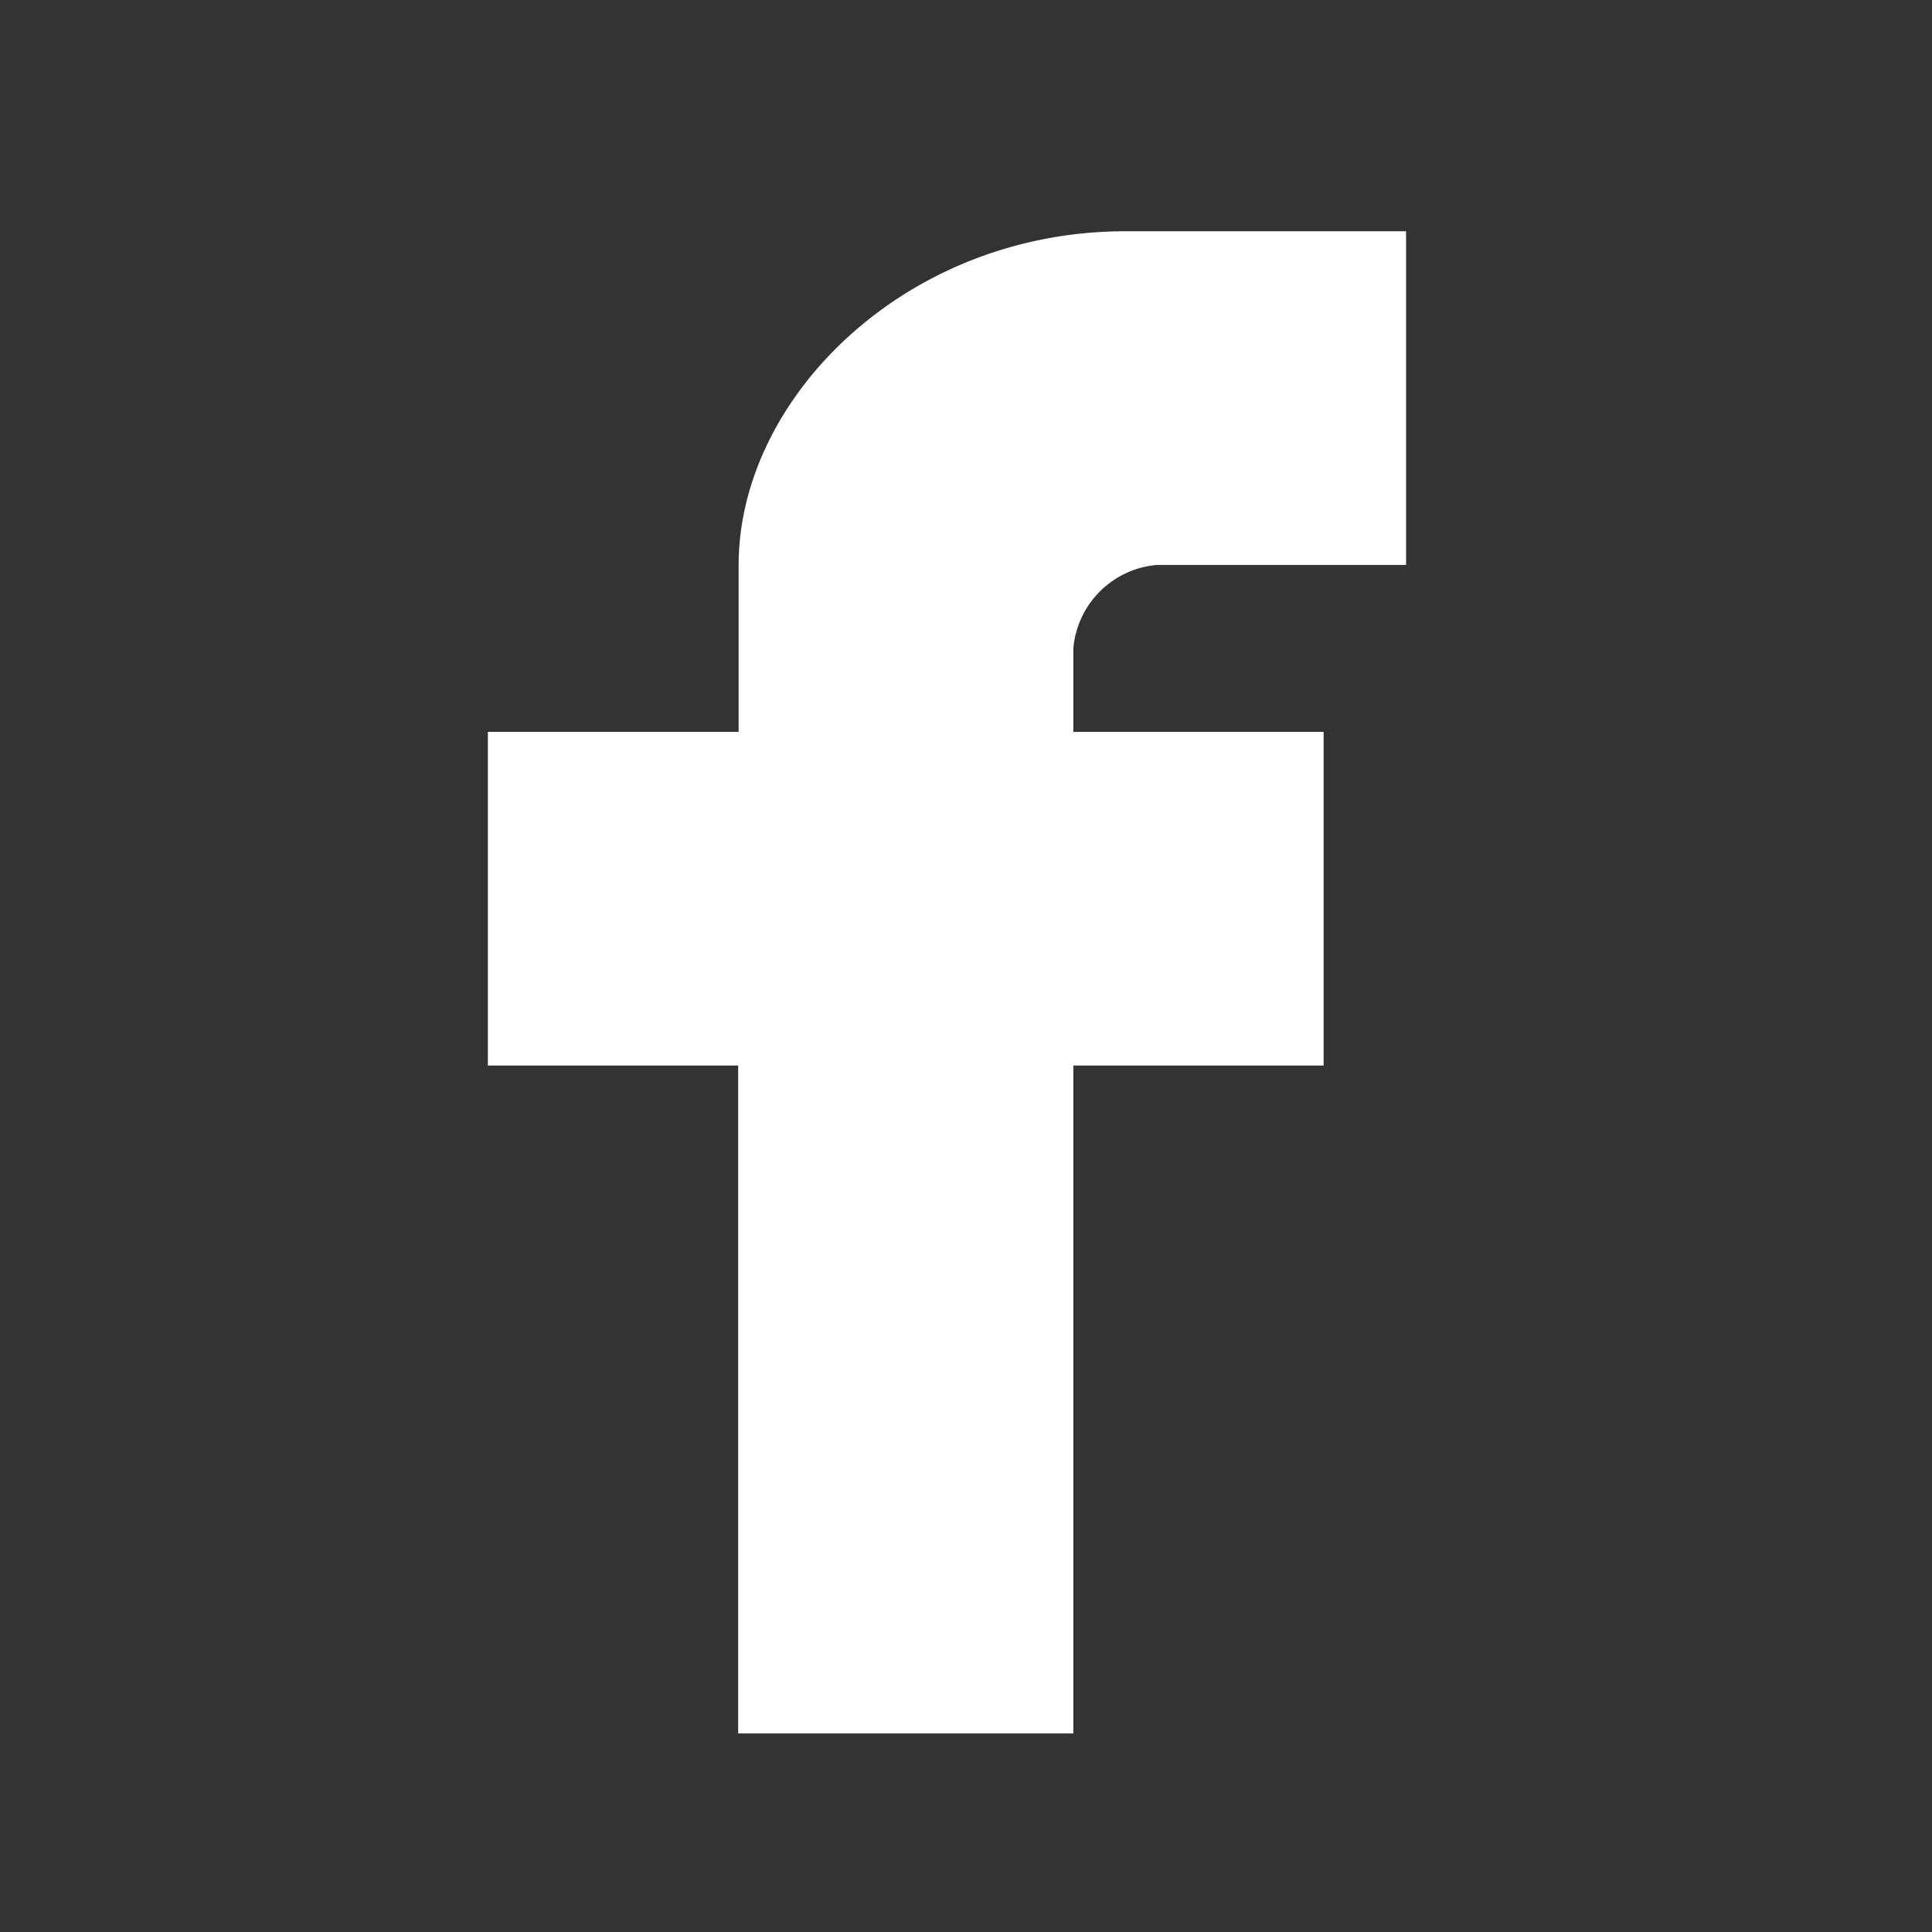 <svg id="Layer_1" data-name="Layer 1" xmlns="http://www.w3.org/2000/svg" viewBox="0 0 39.6 39.6"><rect x="0" y="0" width="39.6" height="39.6" fill="#333333" stroke="none"/><defs><style>.cls-1{fill:#fff}</style></defs><title>ico-facebook</title><path class="cls-1" d="M23.69 11.58h5.13V4.74h-5.75c-4.51 0-7.93 3.42-7.93 6.84V15H10v6.84h5.13v13.69H22V21.84h5.13V15H22v-1.71a1.88 1.88 0 0 1 1.71-1.71"/></svg>